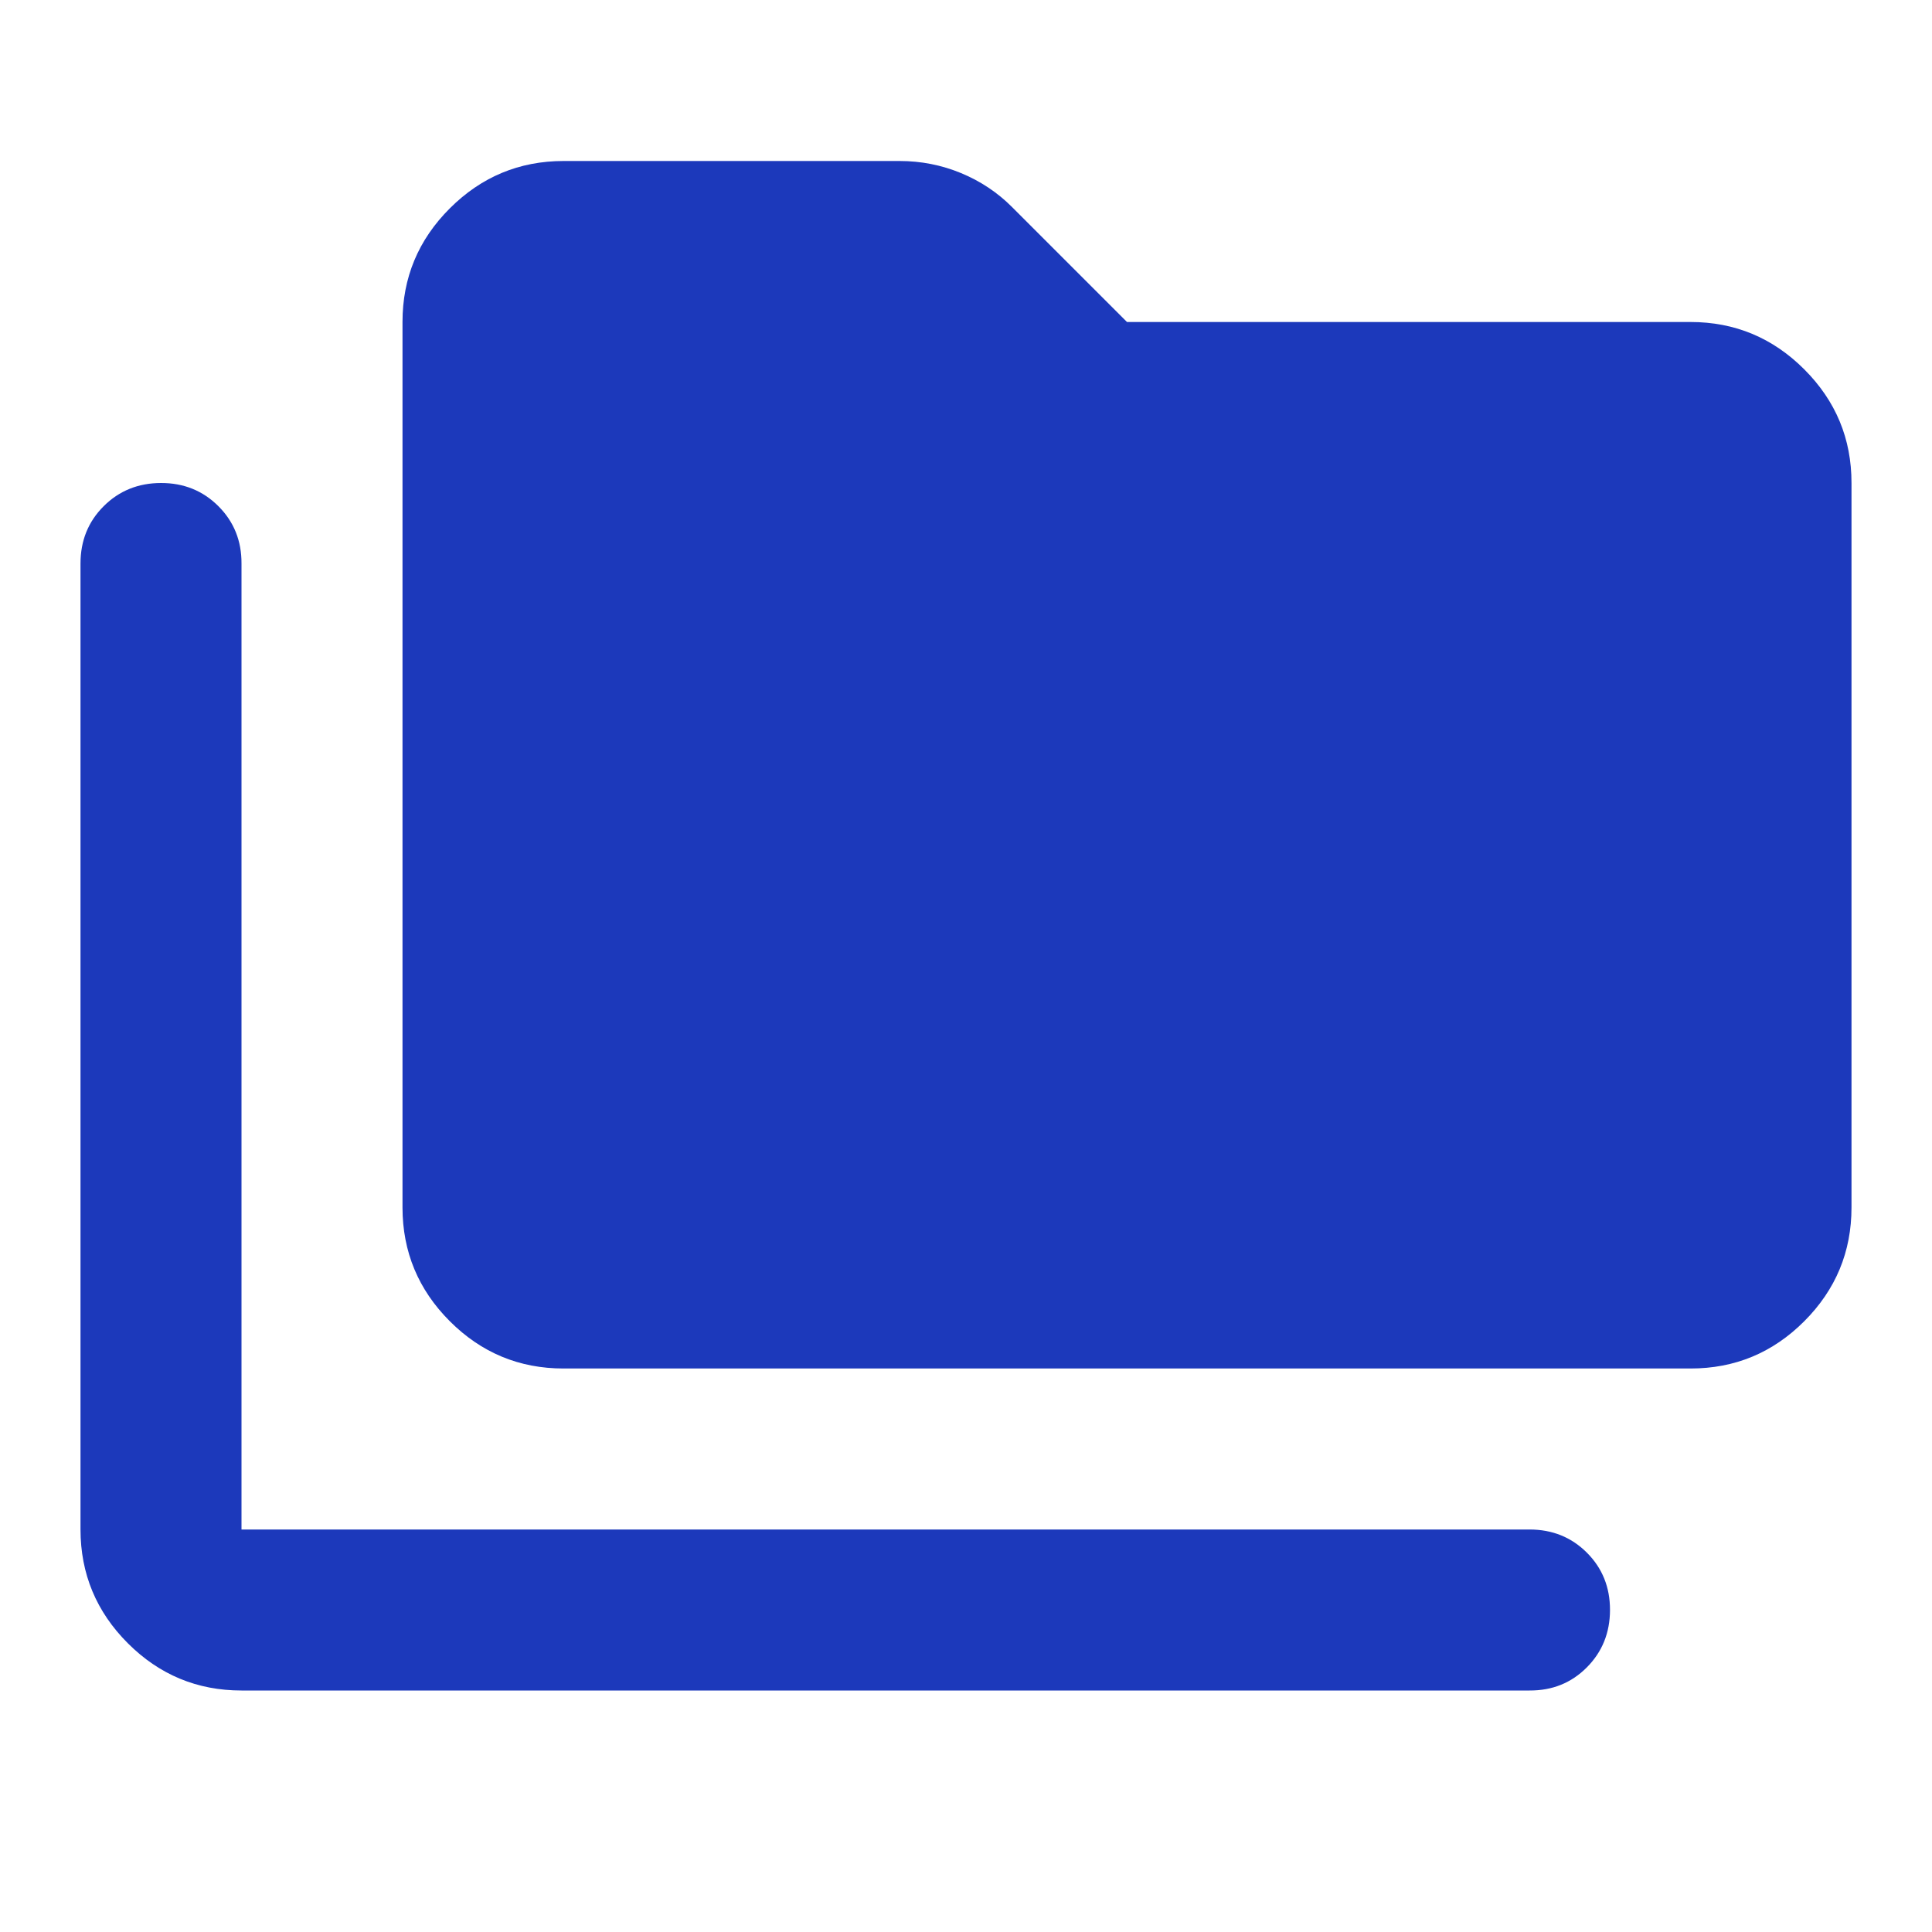 <svg width="48" height="48" viewBox="0 0 48 48" fill="none" xmlns="http://www.w3.org/2000/svg">
<path d="M6 42C4.9 42 3.959 41.609 3.176 40.826C2.393 40.043 2.001 39.101 2 38V14C2 13.433 2.192 12.959 2.576 12.576C2.96 12.193 3.435 12.001 4 12C4.565 11.999 5.041 12.191 5.426 12.576C5.811 12.961 6.003 13.436 6 14V38H38C38.567 38 39.042 38.192 39.426 38.576C39.81 38.96 40.001 39.435 40 40C39.999 40.565 39.807 41.041 39.424 41.426C39.041 41.811 38.567 42.003 38 42H6ZM14 34C12.9 34 11.959 33.609 11.176 32.826C10.393 32.043 10.001 31.101 10 30V8C10 6.9 10.392 5.959 11.176 5.176C11.96 4.393 12.901 4.001 14 4H22.35C22.883 4 23.392 4.1 23.876 4.3C24.36 4.5 24.785 4.783 25.15 5.15L28 8H42C43.1 8 44.042 8.392 44.826 9.176C45.61 9.96 46.001 10.901 46 12V30C46 31.1 45.609 32.042 44.826 32.826C44.043 33.61 43.101 34.001 42 34H14Z" fill="#1C39BB"/>
</svg>
